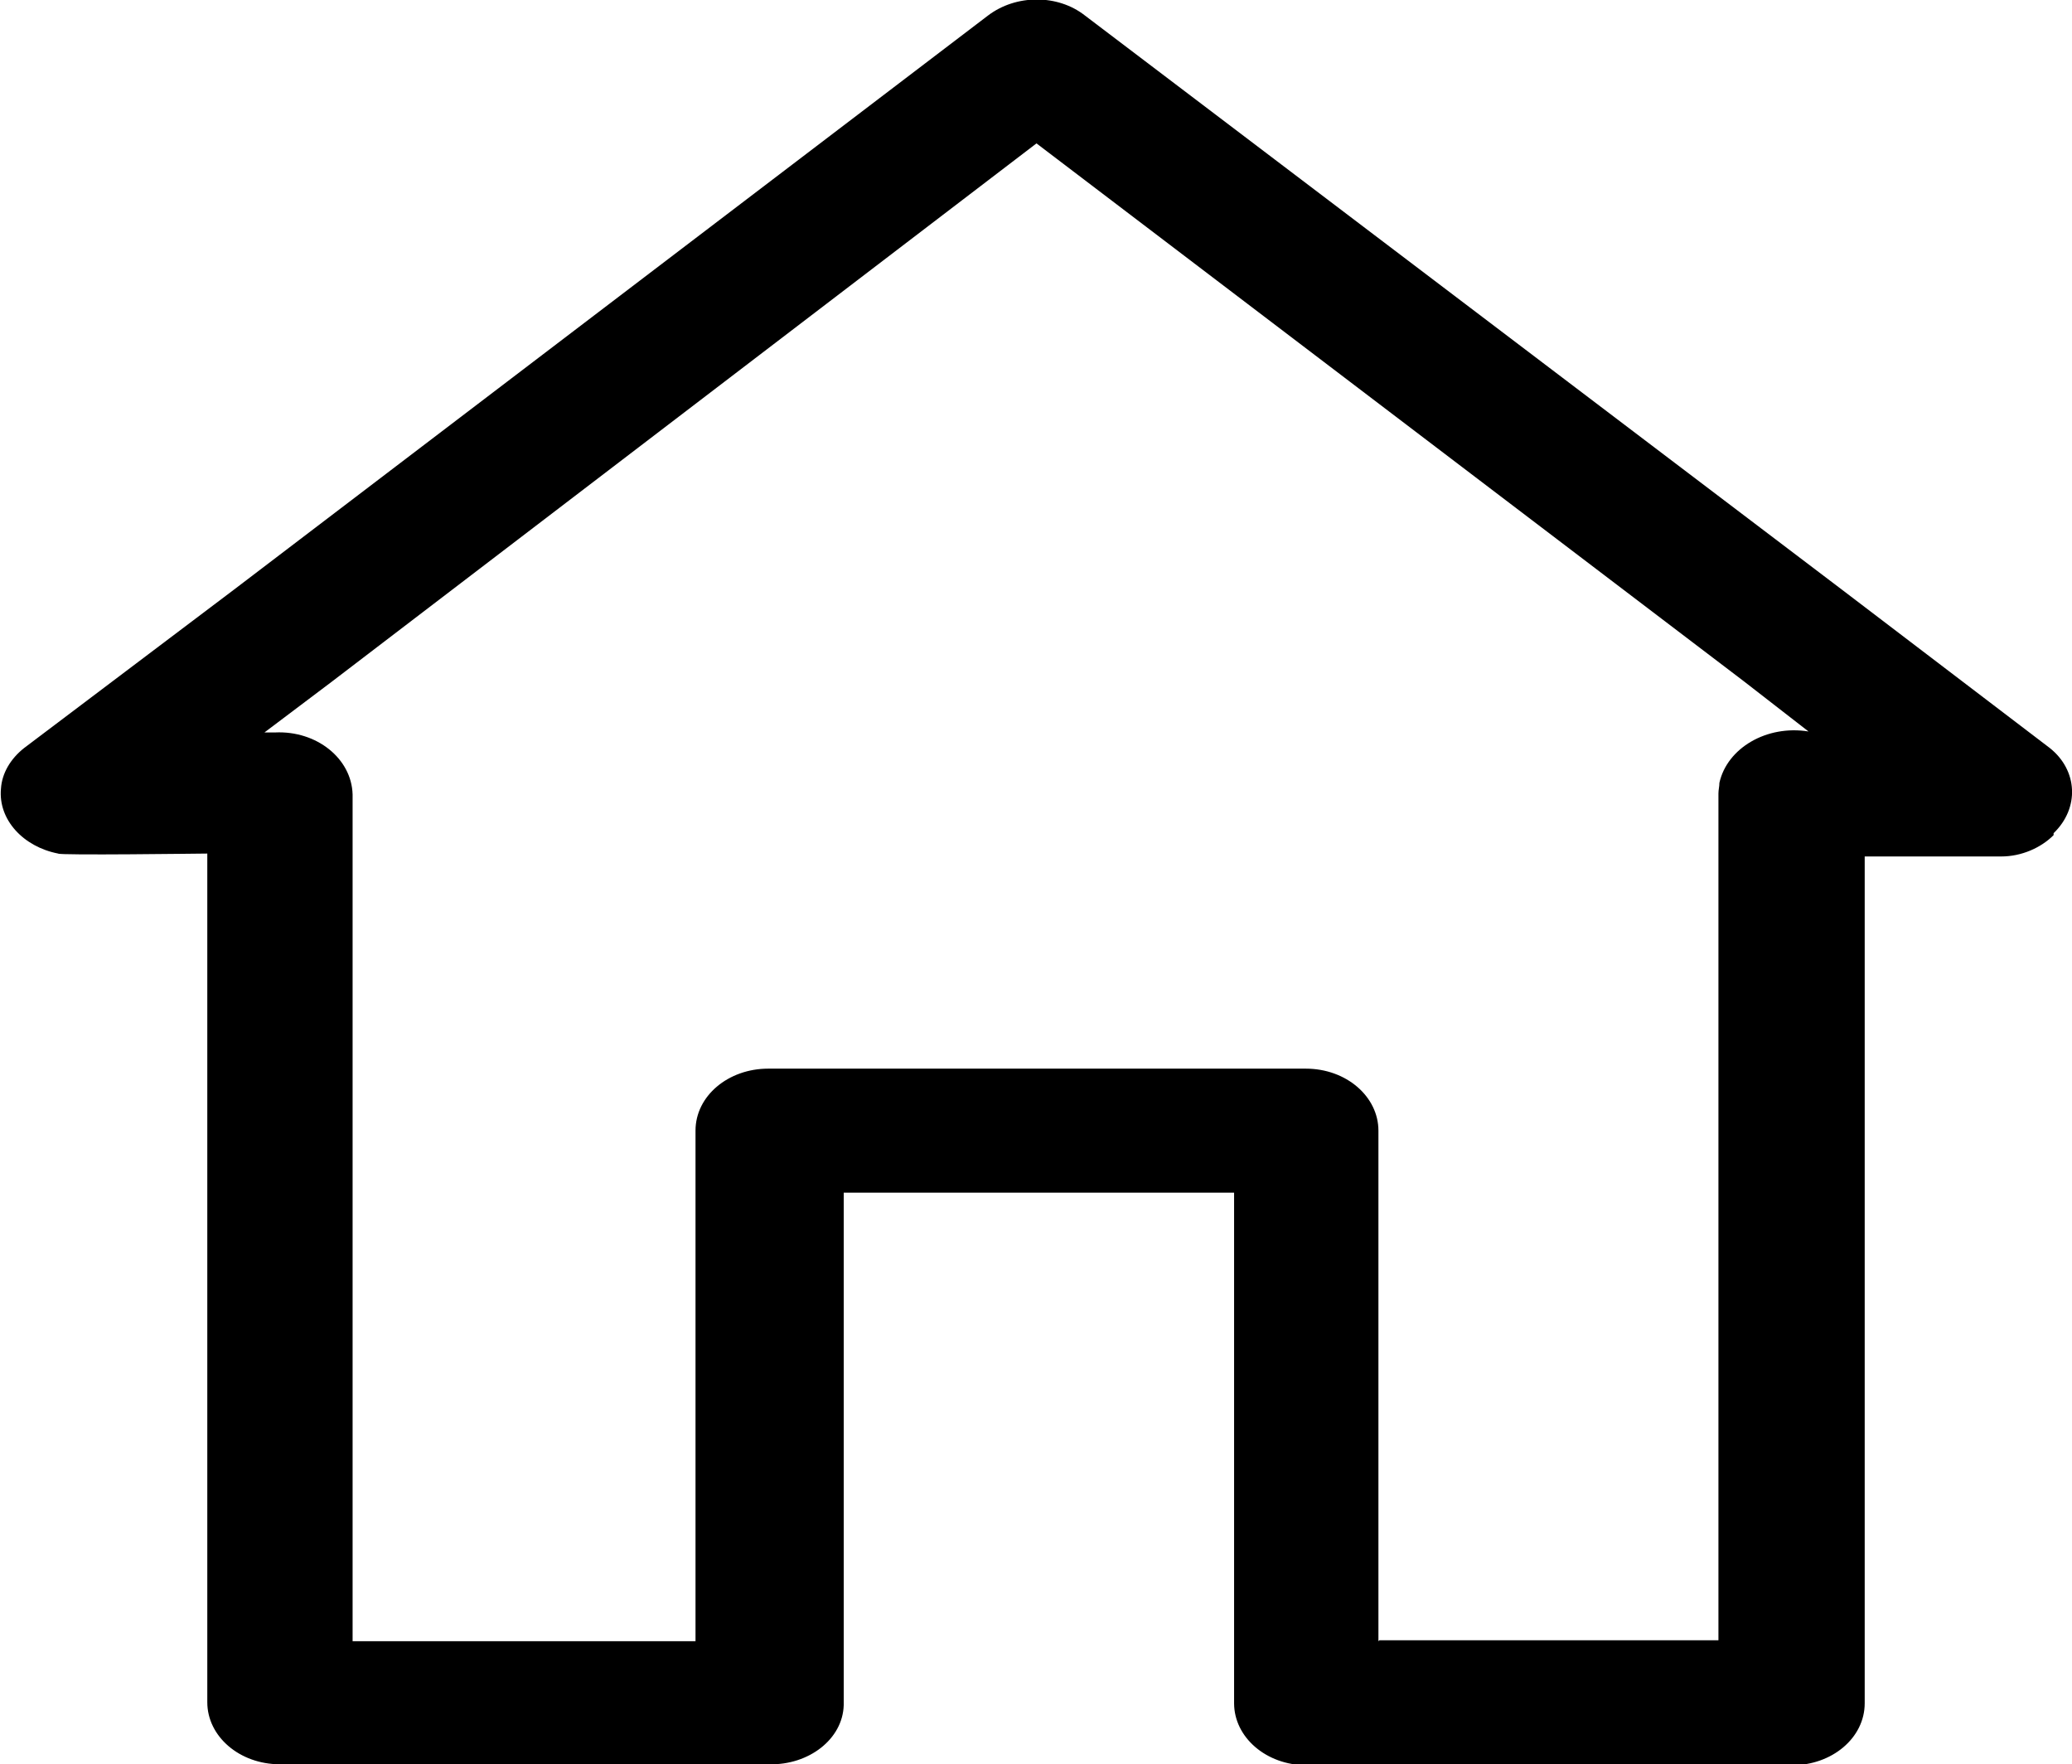 <?xml version="1.0" encoding="UTF-8"?>
<svg id="Layer_1" data-name="Layer 1" xmlns="http://www.w3.org/2000/svg" viewBox="0 0 21.39 18.21">
  <g id="Layer_38" data-name="Layer 38">
    <path d="M21.2,8.6c.27-.26.25-.65-.04-.88l-2.14-1.63L11.2.16c-.28-.22-.71-.22-1,0L2.41,6.09.25,7.72c-.14.11-.23.26-.24.42-.03.32.23.6.59.67,0,.02,1.49,0,1.54,0v8.76c0,.35.33.64.75.64h5.05c.41.01.76-.26.77-.61,0,0,0-.01,0-.02v-5.27h4.03v5.27c0,.35.33.64.75.64h5.01c.41,0,.75-.28.75-.64v-8.74h1.41c.21,0,.41-.09.54-.22ZM14.23,16.94v-5.27c0-.35-.33-.64-.75-.64h-5.55c-.41,0-.75.28-.75.64h0v5.27h-3.54v-8.74c-.01-.37-.37-.66-.8-.64-.04,0-.07,0-.11,0l.69-.52L10.7,1.48l7.3,5.55.67.52c-.43-.07-.84.17-.92.53,0,.04-.01.07-.01.11v8.74h-3.5Z"/>
  </g>
</svg>